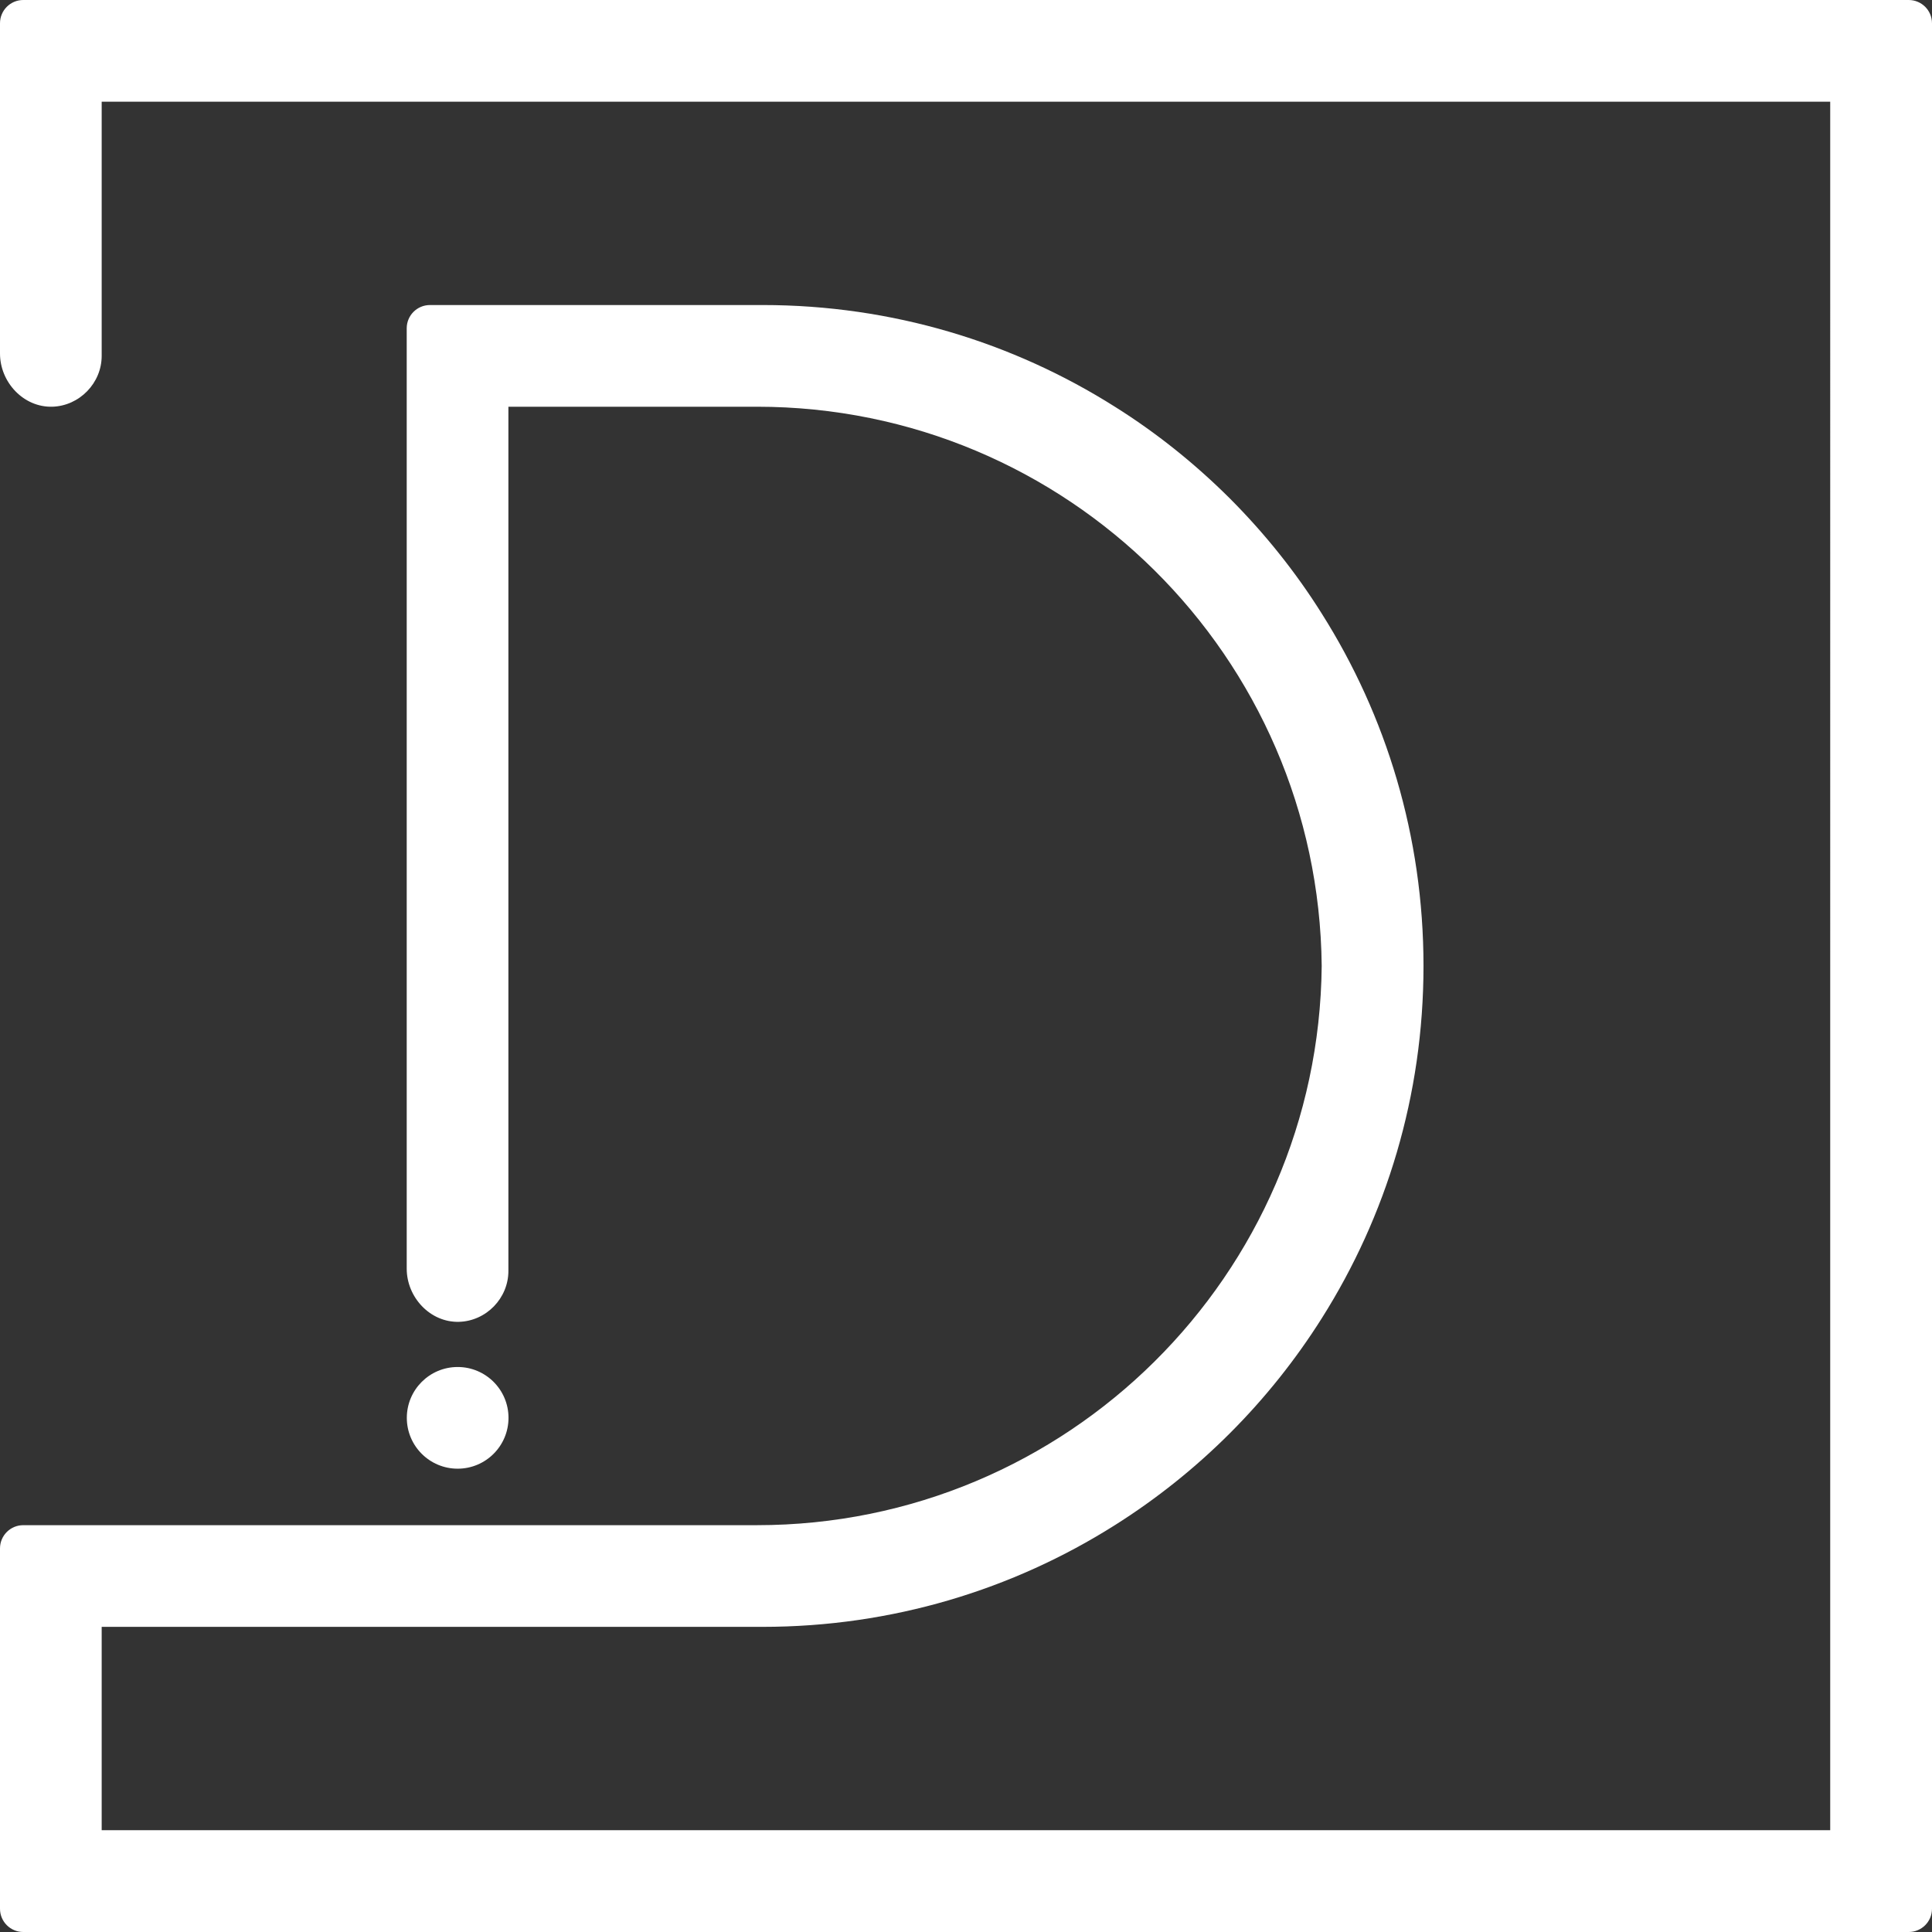 <?xml version="1.0" encoding="UTF-8"?>
<svg id="Layer_1" data-name="Layer 1" xmlns="http://www.w3.org/2000/svg" viewBox="0 0 2000 2000">
  <rect x="0" y="0" width="2000" height="2000" fill="#333333" stroke="none"/>
  <defs>
    <style>
      .cls-1 {
        fill: #fff;
        stroke-width: 0px;
      }
    </style>
  </defs>
  <path class="cls-1" d="m2000,24.09v1951.82c0,13.33-10.76,24.09-24.09,24.09H24.09c-13.33,0-24.09-10.76-24.09-24.09v-372.96c0-13.33,10.76-24.09,24.09-24.09h759.49c321.03,0,581.49-258.7,584.64-578.91-3.16-320.22-263.61-578.91-584.64-578.91h-257.29v894.68c0,28.19-22.92,51.81-51.11,52.63-29.82.82-54.15-25.38-54.15-55.08V339.86c0-13.33,10.76-24.09,24.09-24.09h344.31c134.14,0,259.17,38.59,364.66,105.26,43.27,27.13,83.15,59.18,119.17,95.08,35.9,36.02,67.95,75.9,95.08,119.17,66.66,105.49,105.26,230.51,105.26,364.66s-38.59,259.17-105.26,364.66c-54.5,86.43-127.83,159.76-214.26,214.26-105.49,66.66-230.51,105.26-364.66,105.26H105.26v210.51h1789.37V105.26H105.26v263.14c0,28.19-23.04,51.81-51.11,52.63C24.33,421.85,0,395.65,0,365.94V24.09C0,10.76,10.76,0,24.09,0h1951.81c13.33,0,24.09,10.76,24.09,24.09Z"/>
  <circle class="cls-1" cx="473.77" cy="1467.75" r="52.63"/>
</svg>